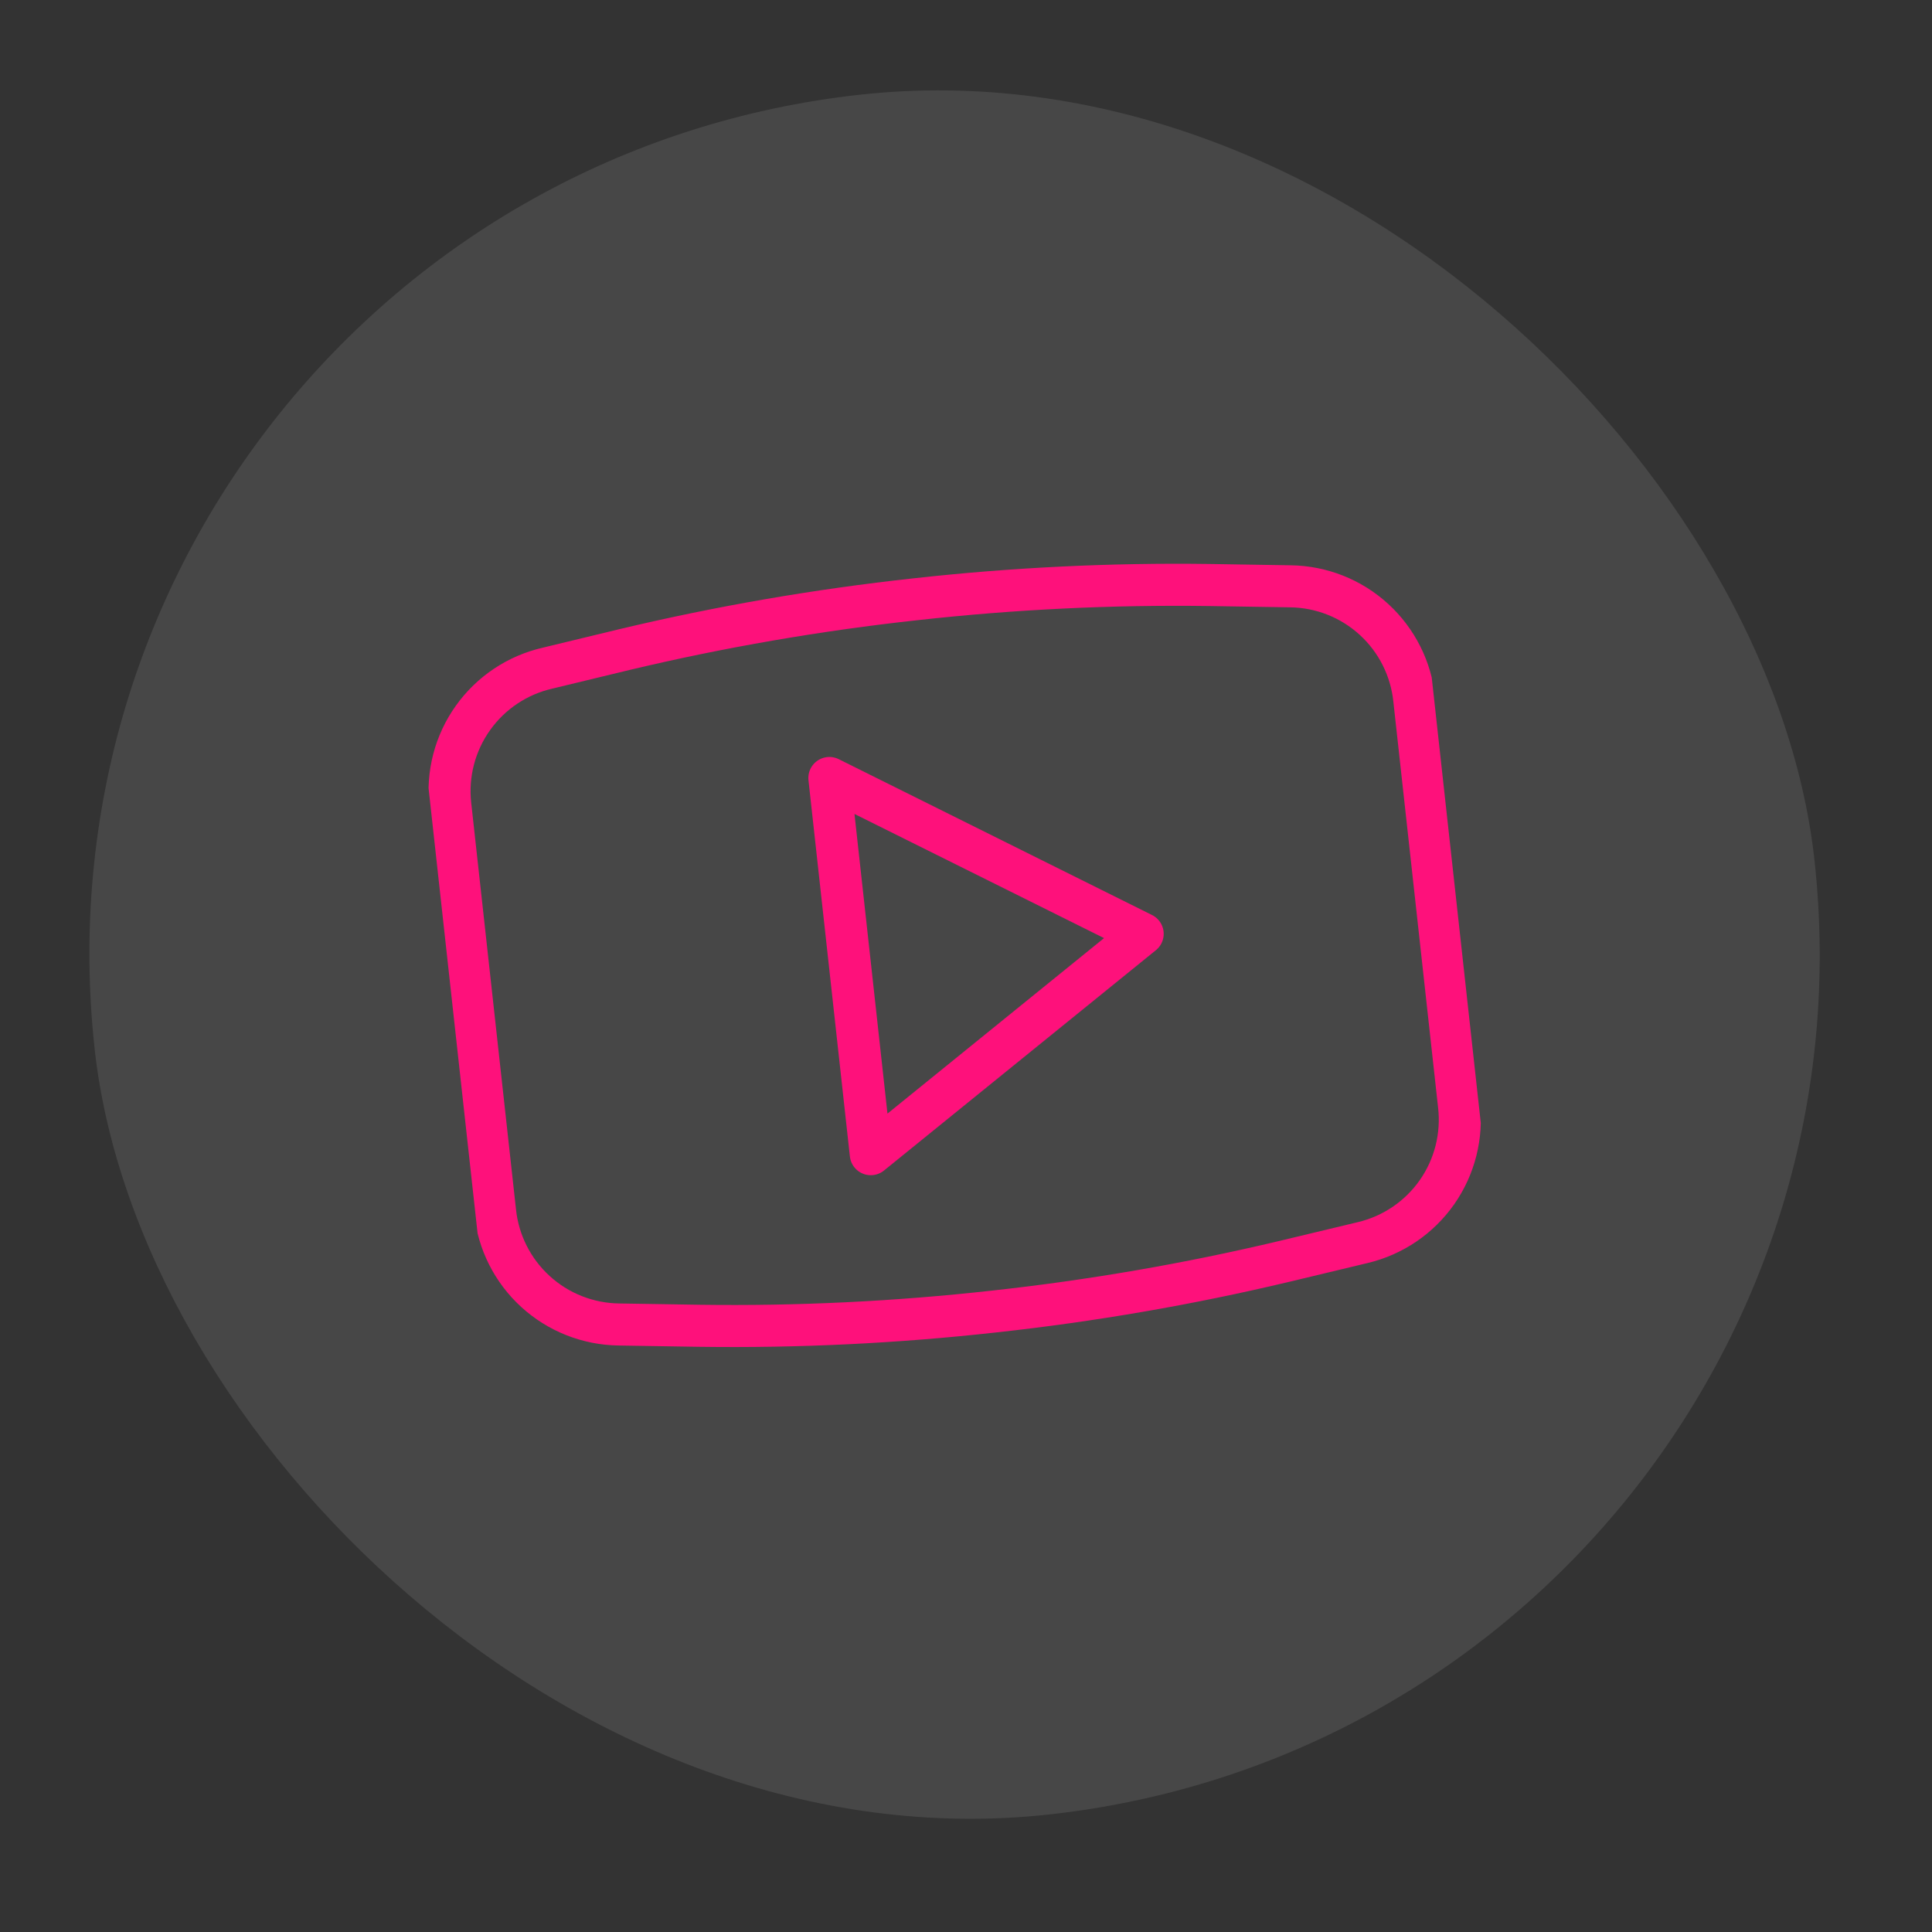 <svg xmlns="http://www.w3.org/2000/svg" width="67" height="67" viewBox="0 0 67 67" fill="none"><rect x="0" y="0" width="67" height="67" fill="#333333" stroke="none"/><rect y="6.568" width="60" height="60" rx="30" transform="rotate(-6.284 0 6.568)" fill="white" fill-opacity="0.1"></rect><g clip-path="url(#clip0_15356_289)"><path d="M28.762 26.98L30.198 40.026L39.627 32.385L28.762 26.98Z" stroke="#FE117B" stroke-width="1.458" stroke-linecap="round" stroke-linejoin="round"></path><path d="M18.996 23.169L21.669 22.523C24.988 21.733 28.355 21.152 31.747 20.782C35.139 20.405 38.55 20.24 41.962 20.288L44.755 20.333C45.828 20.348 46.857 20.756 47.648 21.48C48.44 22.205 48.937 23.195 49.046 24.262L50.595 38.322C50.72 39.388 50.45 40.462 49.836 41.341C49.221 42.22 48.305 42.843 47.261 43.091L44.545 43.742C41.225 44.532 37.859 45.113 34.467 45.483C31.075 45.86 27.663 46.025 24.251 45.977L21.459 45.932C20.386 45.917 19.357 45.509 18.566 44.785C17.774 44.06 17.277 43.071 17.168 42.004L15.616 27.914C15.499 26.846 15.778 25.772 16.402 24.897C17.025 24.022 17.948 23.407 18.996 23.169Z" stroke="#FE117B" stroke-width="1.458" stroke-linecap="round" stroke-linejoin="round"></path></g><defs><clipPath id="clip0_15356_289"><rect width="35" height="35" fill="white" transform="translate(13.793 17.624) rotate(-6.284)"></rect></clipPath></defs></svg>